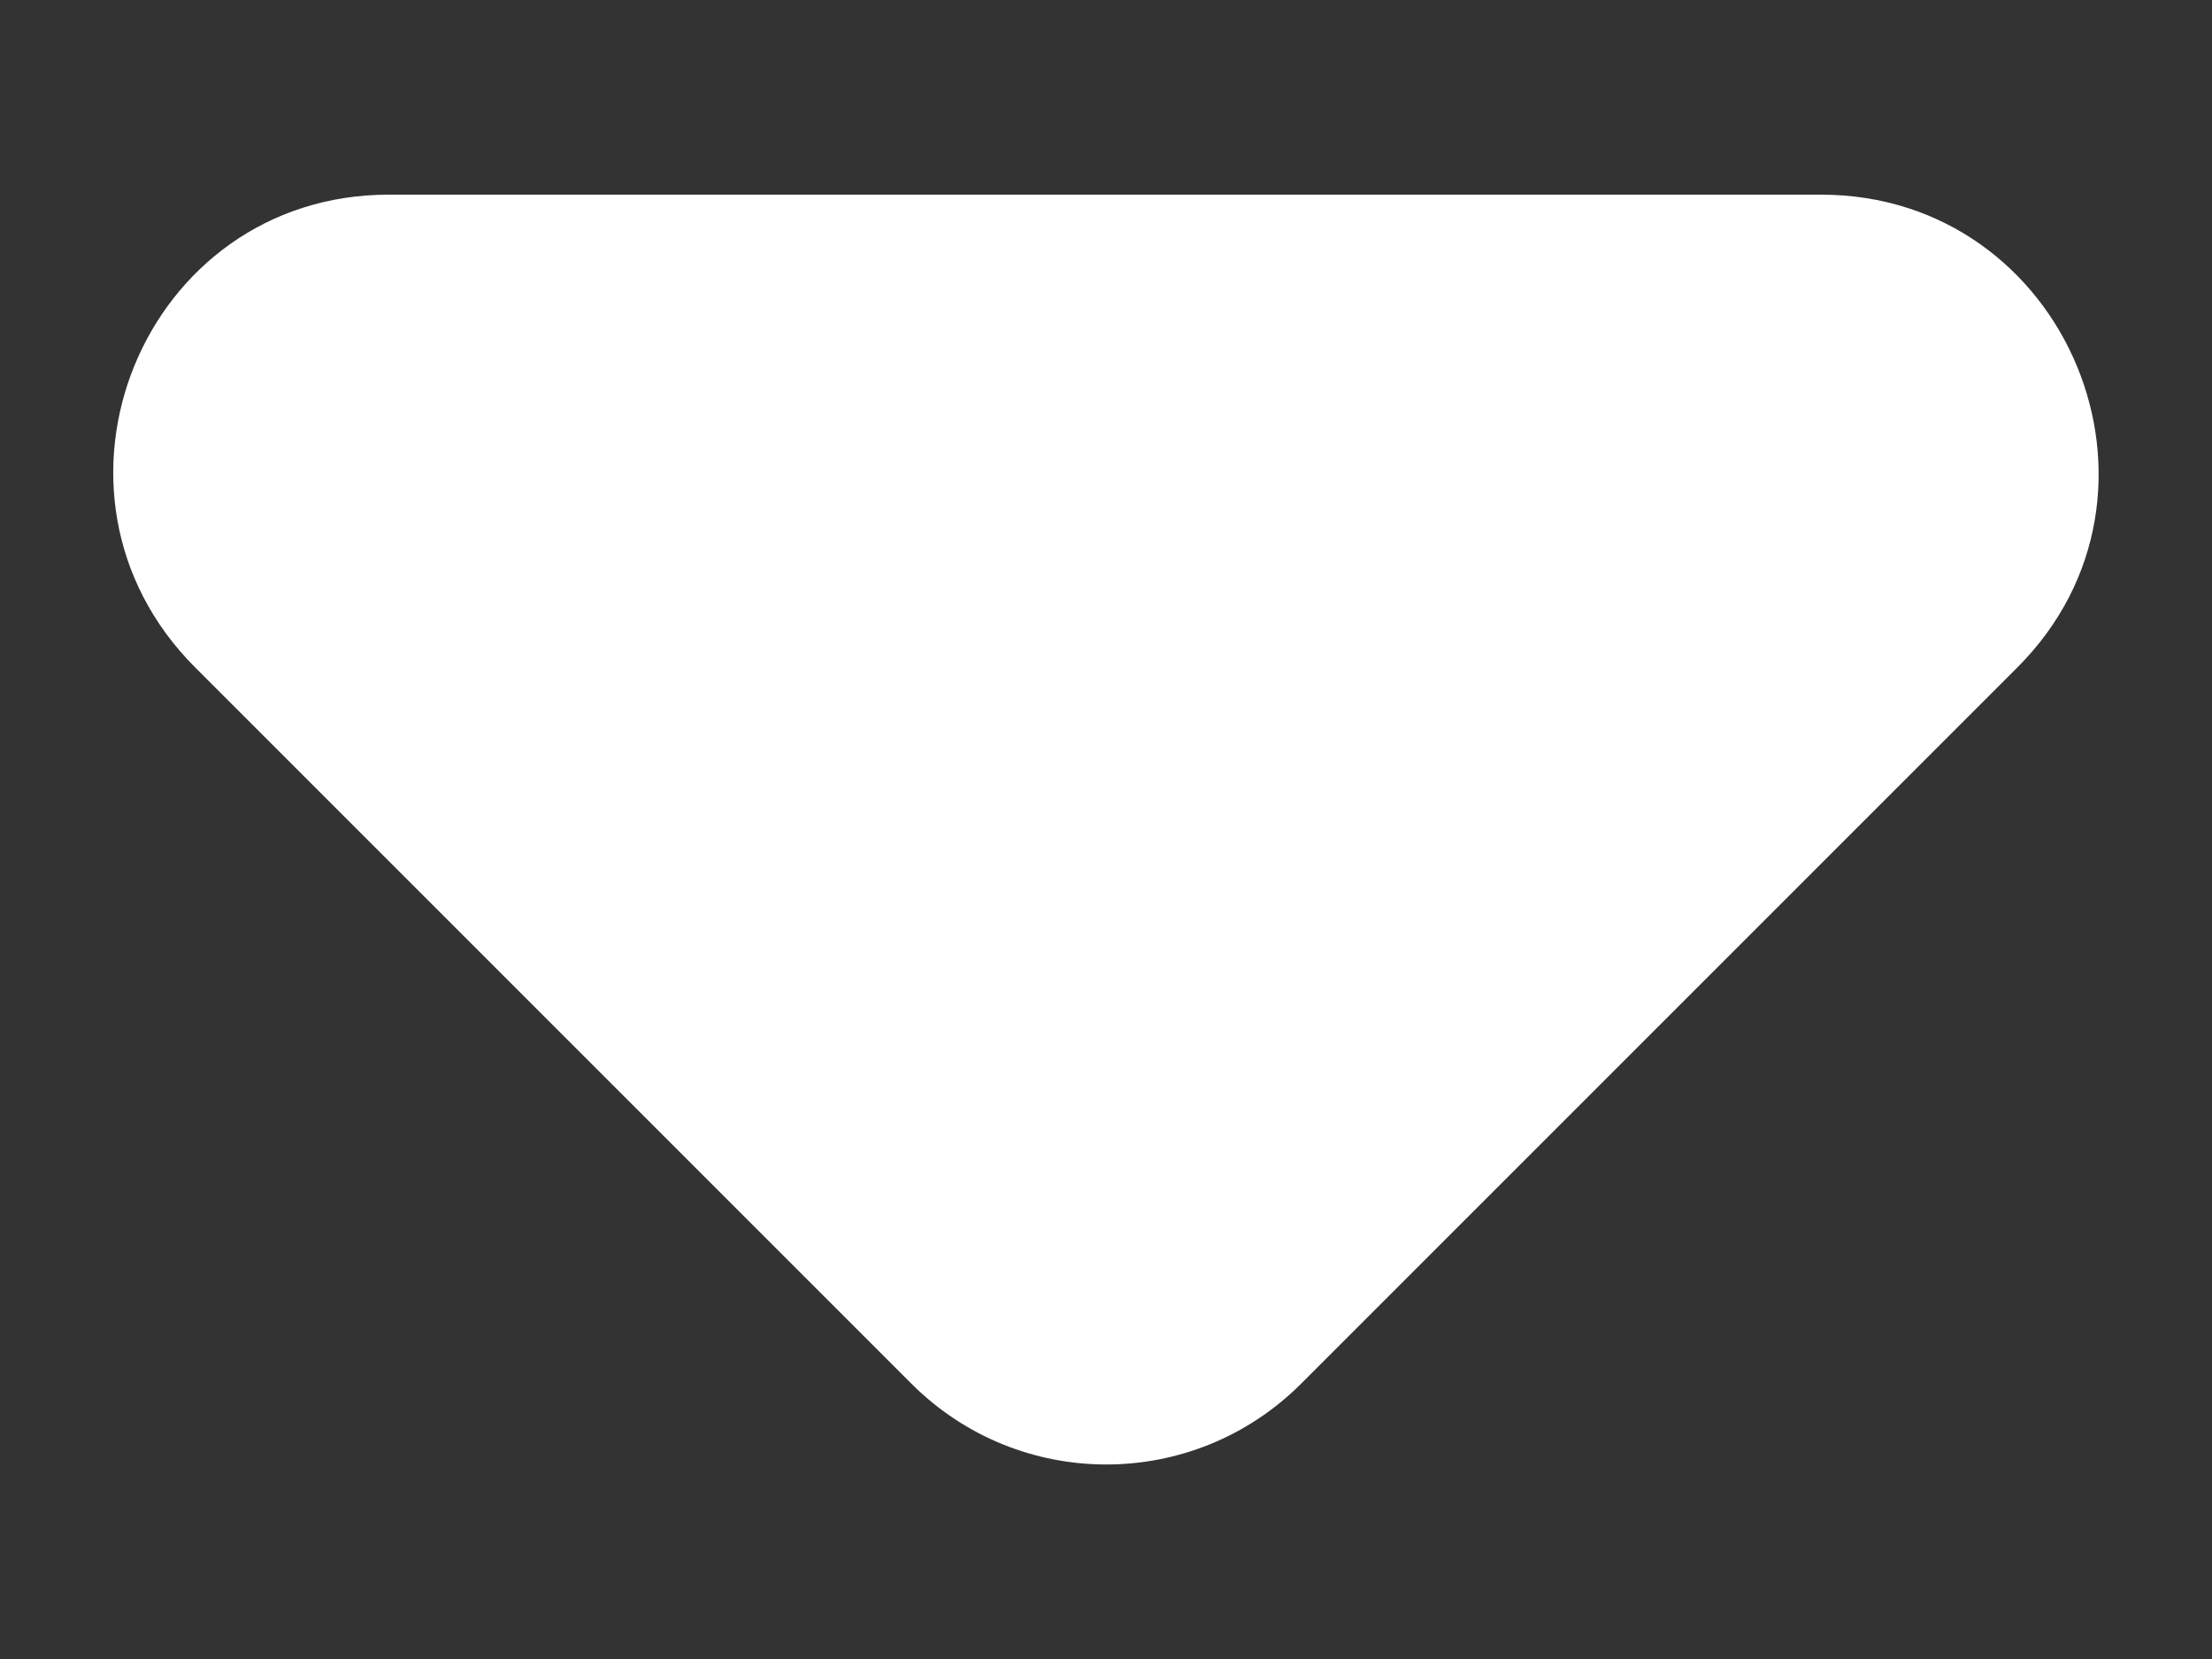 <svg xmlns="http://www.w3.org/2000/svg" xmlns:xlink="http://www.w3.org/1999/xlink" width="8" height="6" viewBox="0 0 8 6">
    <rect x="0" y="0" width="8" height="6" fill="#333333" stroke="none"/>
    <defs>
        <path id="prefix__a" d="M8.706 11.414l2.59 2.59c.39.39 1.02.39 1.41 0l2.59-2.59c.63-.63.18-1.71-.71-1.71h-5.18c-.89 0-1.33 1.08-.7 1.71z"/>
    </defs>
    <g fill="none" fill-rule="evenodd" transform="translate(-8 -9)">
        <path d="M0 0H24V24H0z"/>
        <use fill="#FFF" fill-rule="nonzero" xlink:href="#prefix__a"/>
    </g>
</svg>
